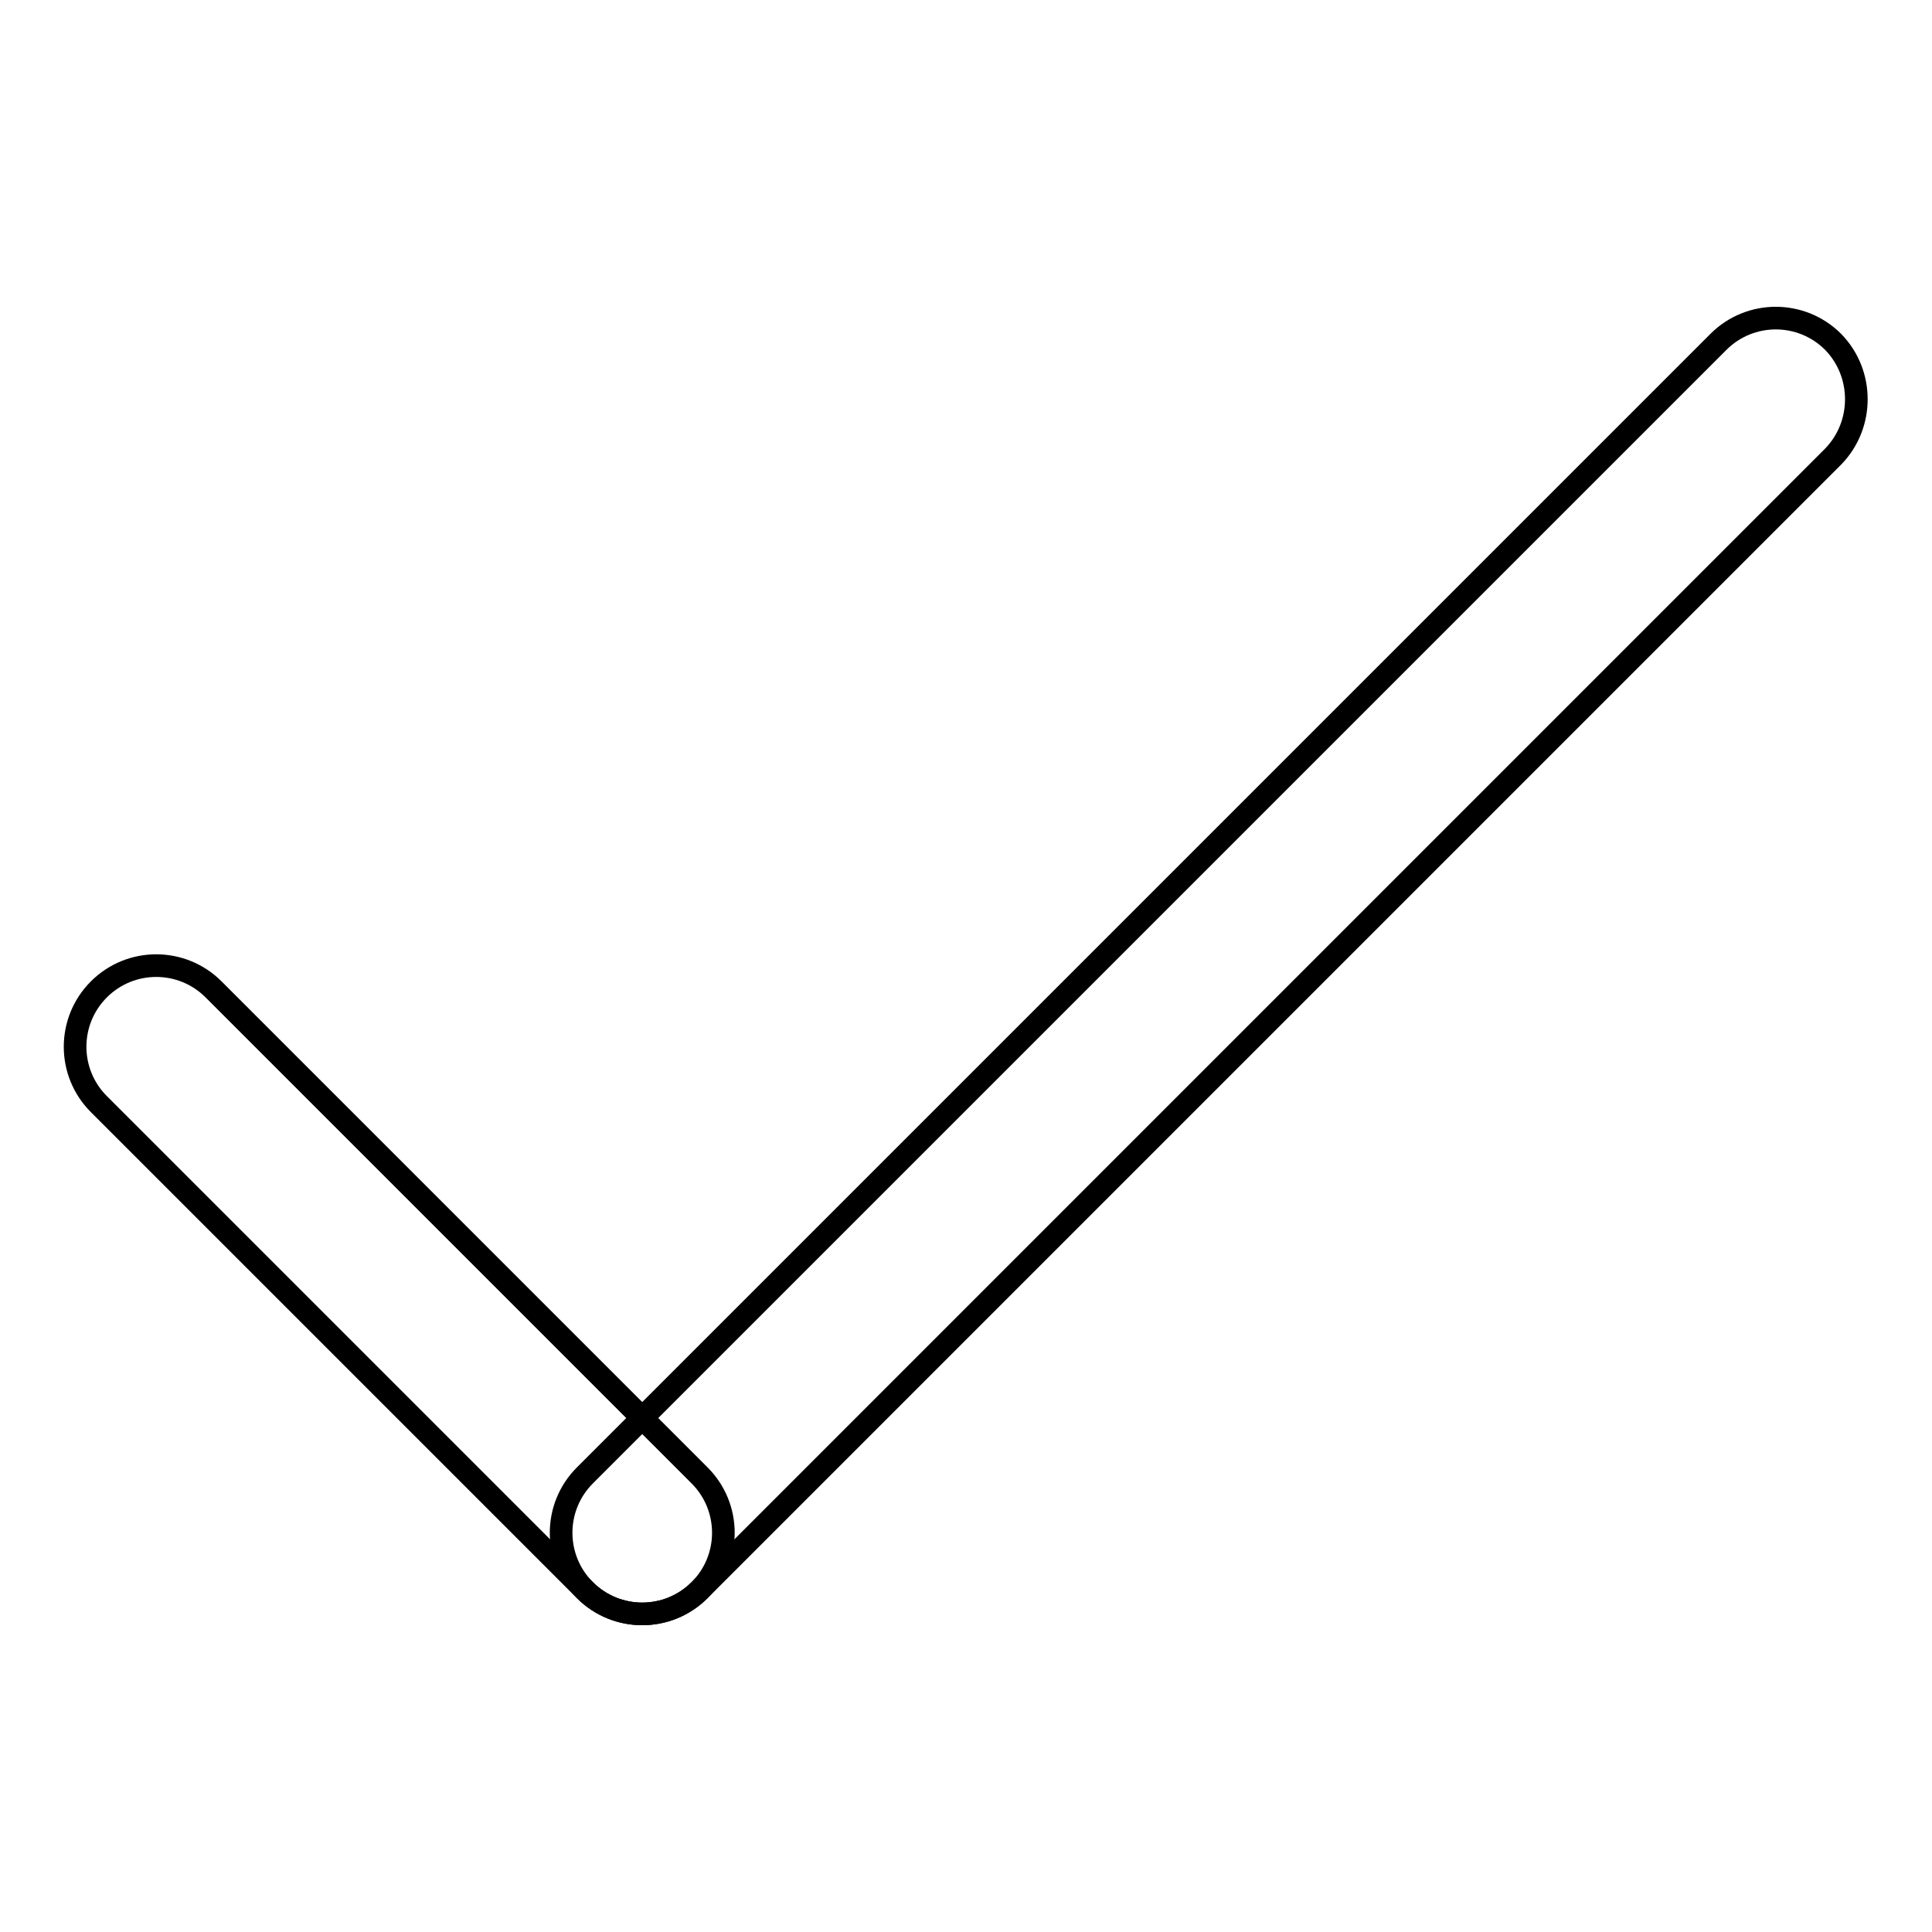 <?xml version="1.0" encoding="utf-8"?>
<!-- Svg Vector Icons : http://www.onlinewebfonts.com/icon -->
<!DOCTYPE svg PUBLIC "-//W3C//DTD SVG 1.1//EN" "http://www.w3.org/Graphics/SVG/1.1/DTD/svg11.dtd">
<svg version="1.1" xmlns="http://www.w3.org/2000/svg" xmlns:xlink="http://www.w3.org/1999/xlink" x="0px" y="0px" viewBox="0 0 256 256" enable-background="new 0 0 256 256" xml:space="preserve">
<g><g><path stroke-width="3" fill-opacity="0" stroke="#000000"  d="M242.9,60.5L92.7,210.7c-4.2,4.2-11,4.2-15.2,0l0,0c-4.2-4.2-4.2-11,0-15.2L227.7,45.3c4.2-4.2,11-4.2,15.2,0l0,0C247,49.5,247,56.3,242.9,60.5z"/><path stroke-width="3" fill-opacity="0" stroke="#000000"  d="M77.5,210.7l-64.4-64.4c-4.2-4.2-4.2-11,0-15.2l0,0c4.2-4.2,11-4.2,15.2,0l64.4,64.4c4.2,4.2,4.2,11,0,15.2l0,0C88.5,214.9,81.7,214.9,77.5,210.7z"/></g></g>
</svg>